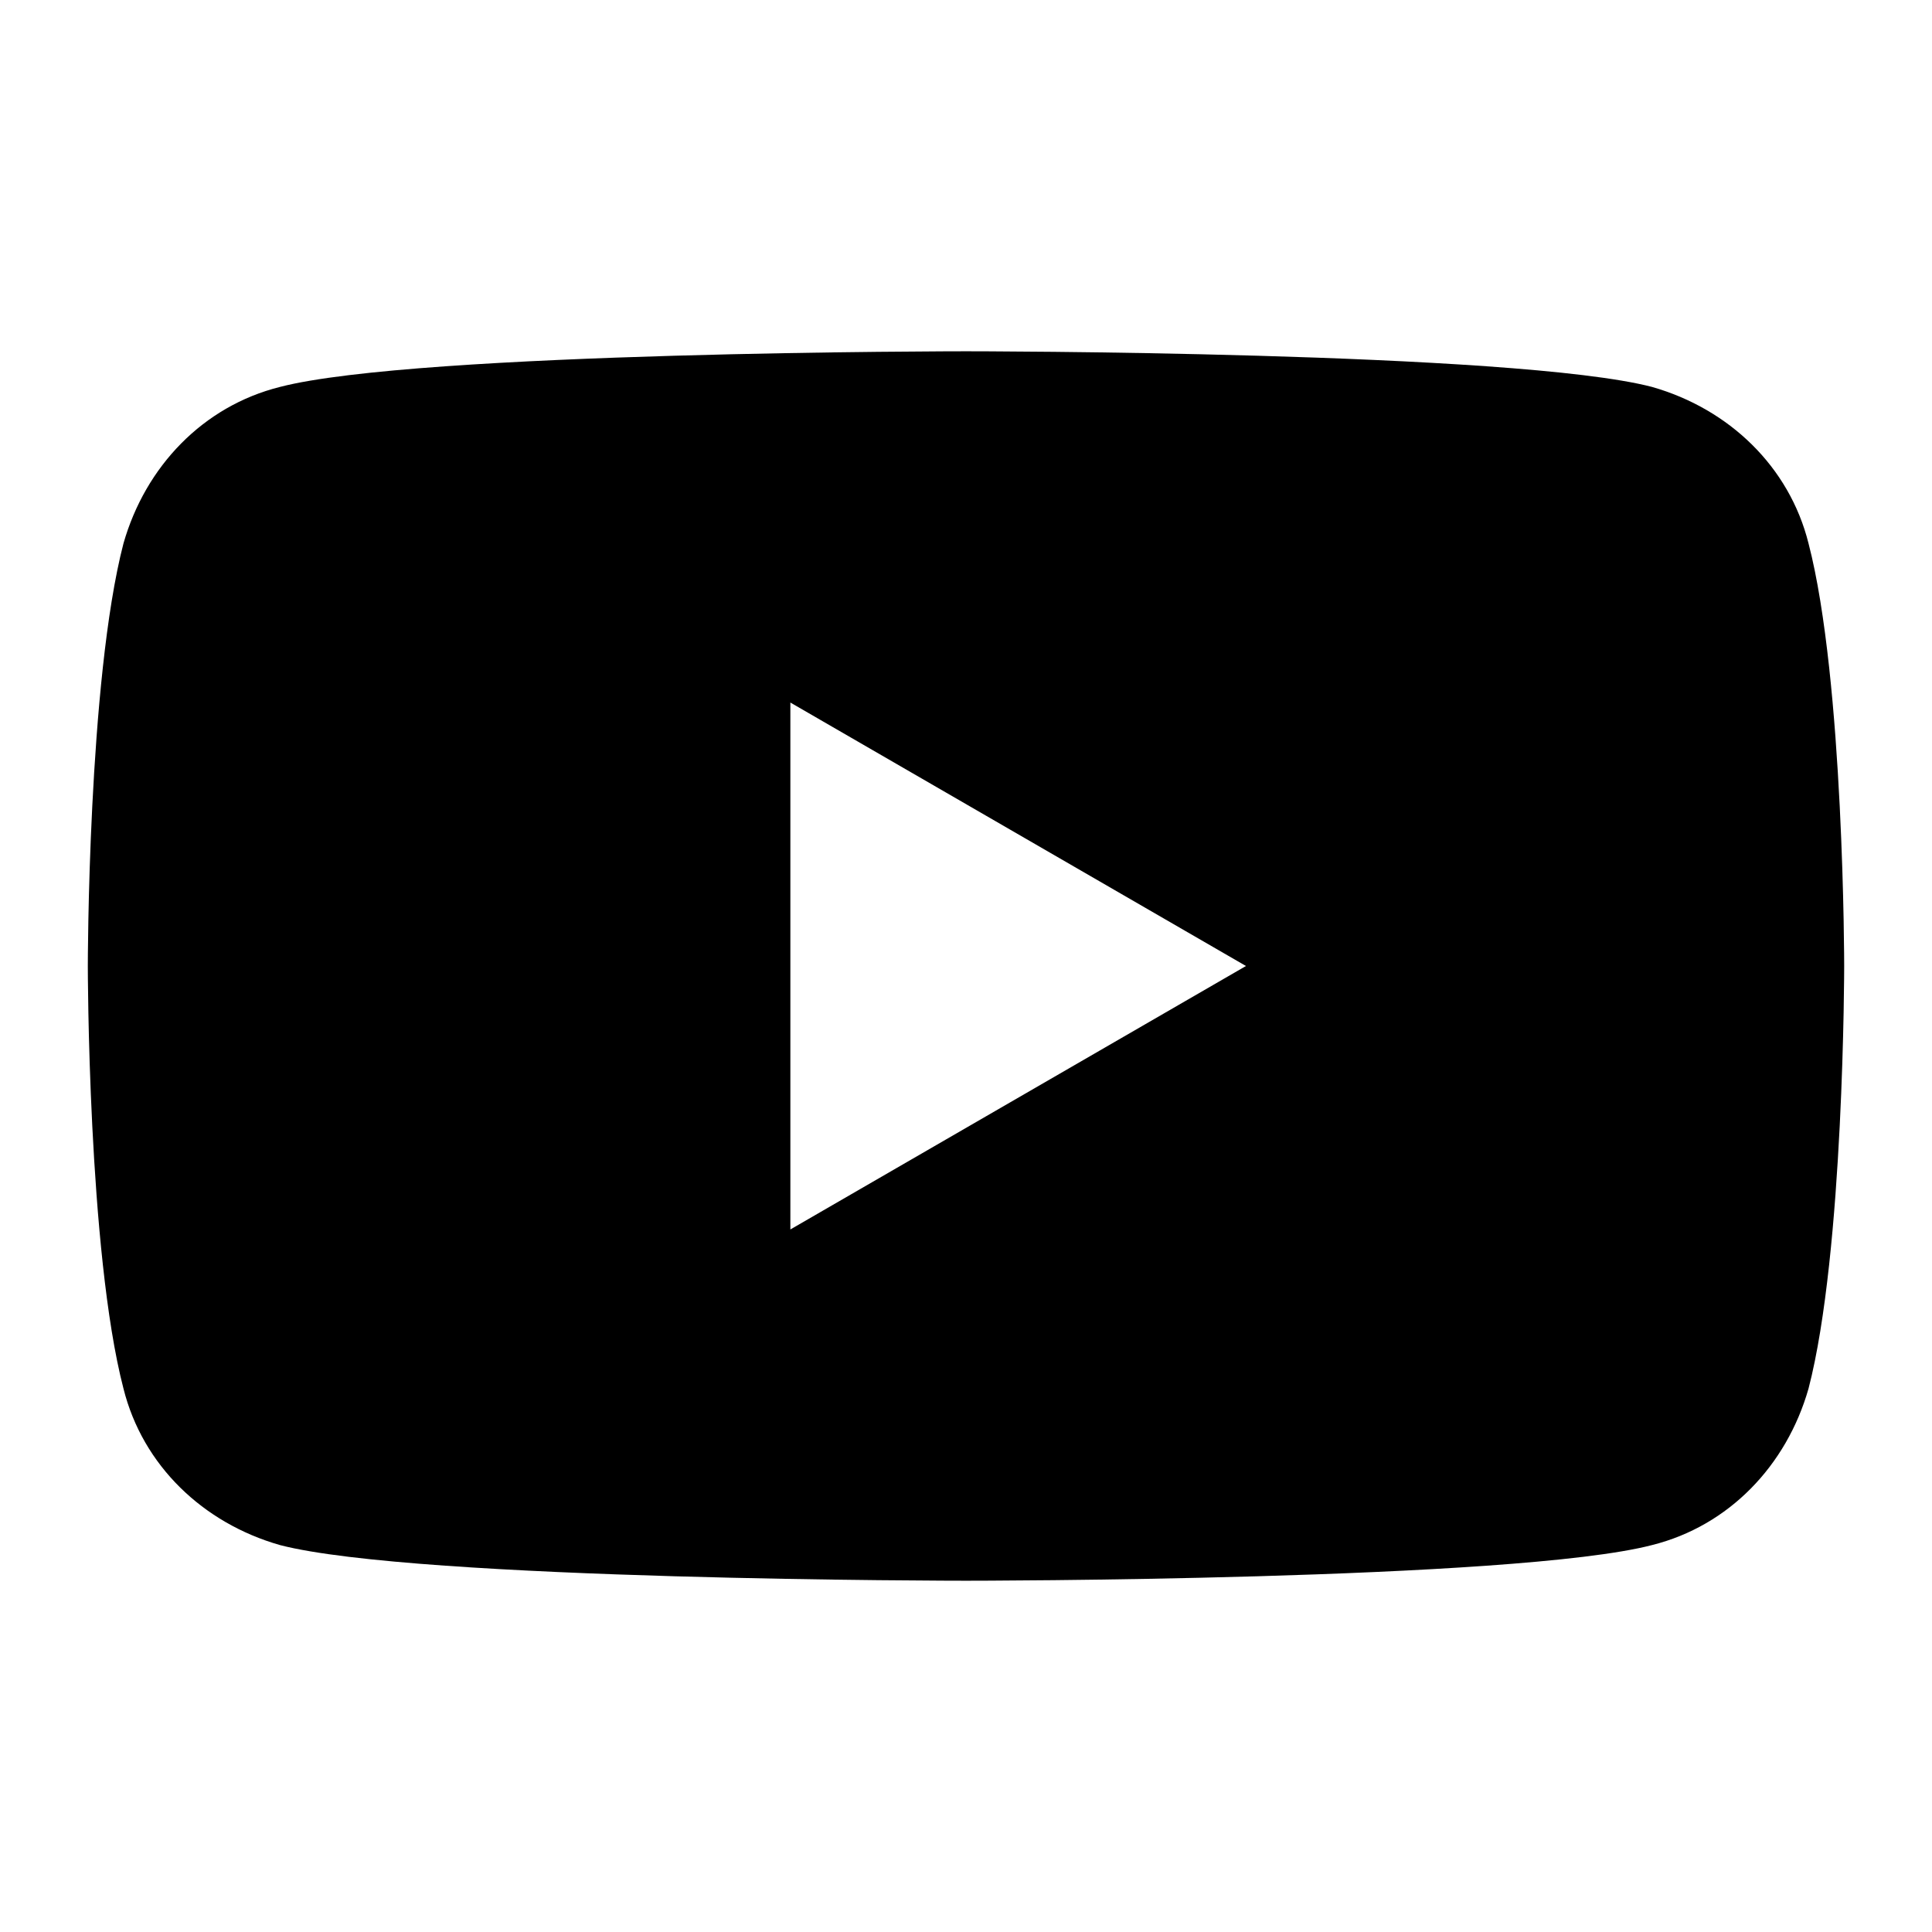 <?xml version="1.0" encoding="UTF-8"?>
<svg width="22px" height="22px" viewBox="0 0 22 22" version="1.1" xmlns="http://www.w3.org/2000/svg" xmlns:xlink="http://www.w3.org/1999/xlink">
    <title>twitter</title>
    <g id="页面-1" stroke="none" stroke-width="1" fill="none" fill-rule="evenodd">
        <g id="ib-home-page" transform="translate(-1556, -5845)" fill="#000000" fill-rule="nonzero">
            <g id="编组-15" transform="translate(0, 5598)">
                <g id="编组-9" transform="translate(1450, 197)">
                    <g id="编组-73" transform="translate(106, 50)">
                        <g id="youtube" transform="translate(1, 4)">
                            <path d="M19.594,2.188 C19.375,1.312 18.688,0.656 17.812,0.406 C16.25,0 10,0 10,0 C10,0 3.75,0 2.188,0.406 C1.312,0.625 0.656,1.312 0.406,2.188 C0,3.75 0,7 0,7 C0,7 0,10.25 0.406,11.812 C0.625,12.688 1.312,13.344 2.188,13.594 C3.75,14 10,14 10,14 C10,14 16.25,14 17.812,13.594 C18.688,13.375 19.344,12.688 19.594,11.812 C20,10.25 20,7 20,7 C20,7 20,3.75 19.594,2.188 Z M8,10 L8,4 L13.188,7 L8,10 Z" id="形状"></path>
                        </g>
                    </g>
                </g>
            </g>
        </g>
    </g>
</svg>